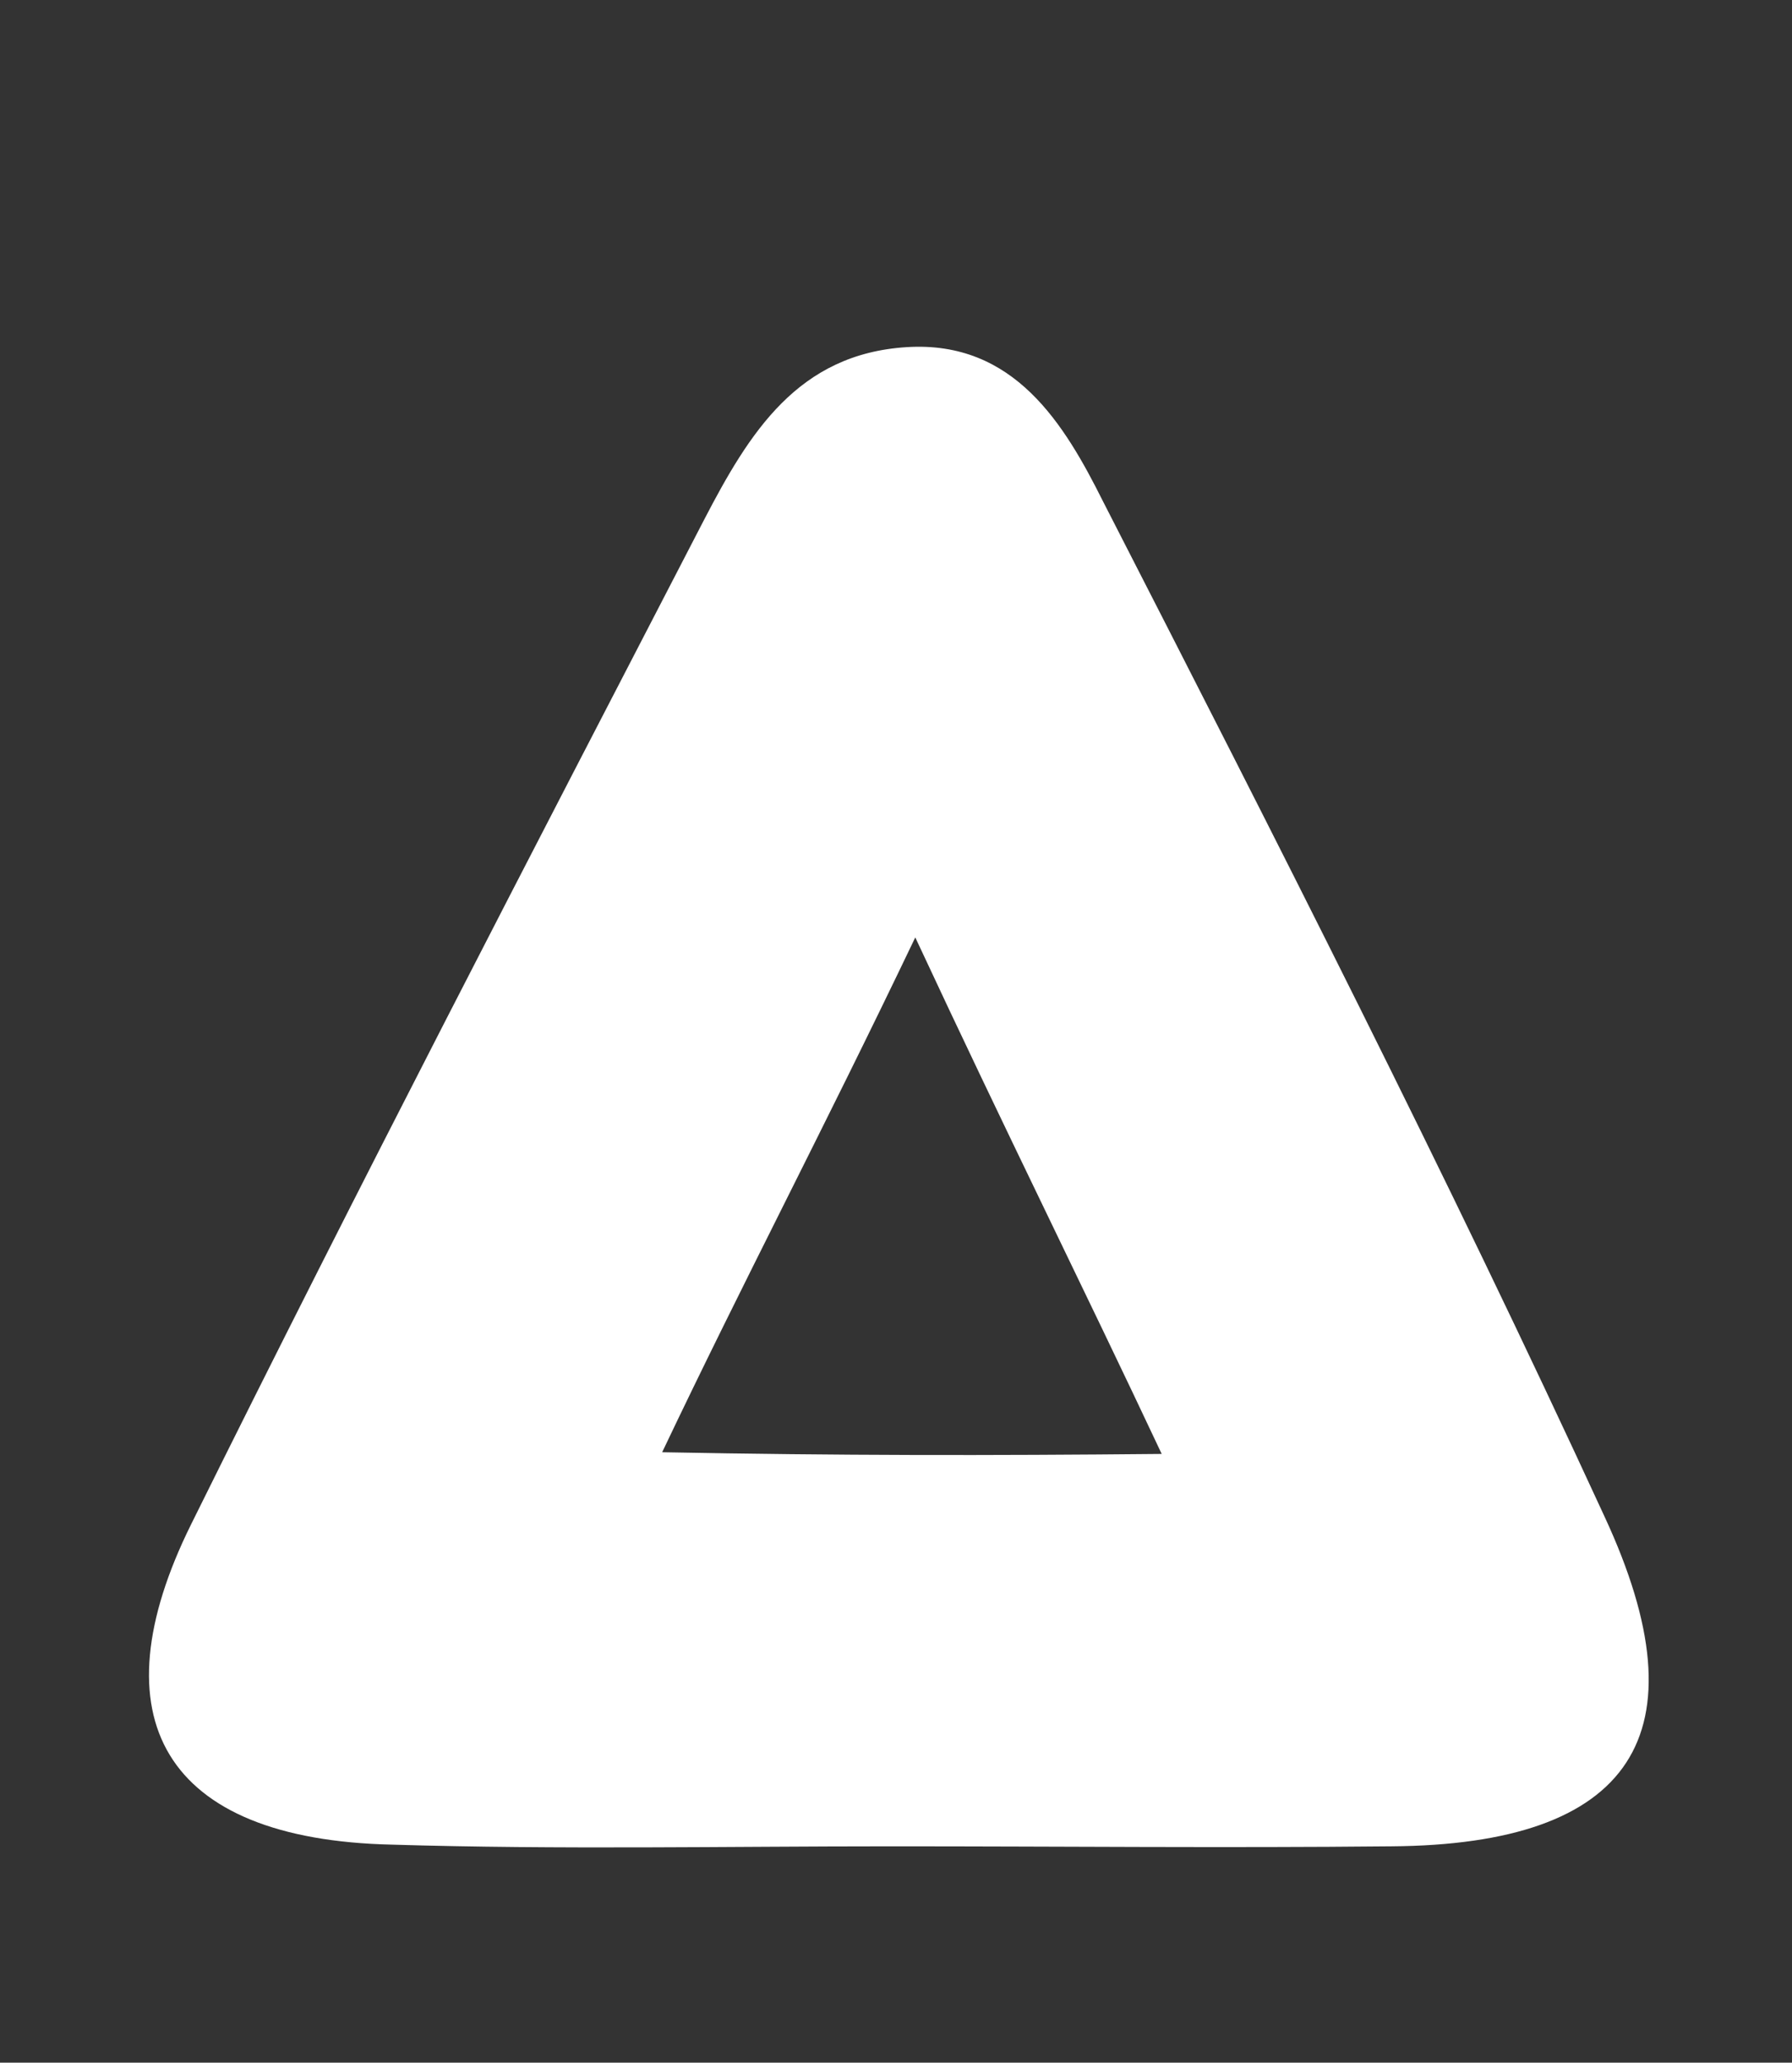 <?xml version="1.0" encoding="utf-8"?>
<!-- Generator: Adobe Illustrator 26.0.1, SVG Export Plug-In . SVG Version: 6.00 Build 0)  -->
<svg version="1.1" id="Layer_1" xmlns="http://www.w3.org/2000/svg" xmlns:xlink="http://www.w3.org/1999/xlink" x="0px" y="0px"
	 viewBox="0 0 106.9 123" style="enable-background:new 0 0 106.9 123;" xml:space="preserve">
<rect x="0" y="0" width="106.9" height="123" fill="#333333" stroke="none"/>
<style type="text/css">
	.st0{fill:#D4145A;}
	.st1{fill:#FFFFFF;}
</style>
<g>
	<g>
		<g>
			<g>
				<path class="st0" d="M98.7-114.3c0-11.3,0-22.5,0-33.8c0-6.9,3.9-10.5,10.5-10.6c13.9-0.1,27.9-0.8,41.7,0.6
					c25.5,2.7,37.8,18.3,37.2,44.9c-0.7,29-14.5,43.1-43.6,43.9C133.4-69,122.6-69,111.7-69c-9.9,0-13.6-4-13.3-13.5
					C98.8-93.1,98.7-103.7,98.7-114.3C98.7-114.3,98.6-114.3,98.7-114.3z M135.8-91.4c4.5,0.1,10.1,0,15.6-1.4
					c4.8-1.2,8.4-3.7,10.8-8c9-15.5,1-32.3-16.6-35.1c-5.9-0.9-11.9-0.7-17.9-0.7c-5.4,0-7.1,1.3-6.8,6.6c0.4,8.3,0.1,16.6,0.1,24.9
					C121.1-91.4,121.1-91.4,135.8-91.4z"/>
			</g>
		</g>
		<g>
			<path class="st0" d="M240.8-111.3c0,12.8,0,24.4,0,36c0,7.6-2.4,13.2-11.1,13.2c-8.6,0-11.5-5.8-11.5-13.1
				c-0.2-21.2-0.2-42.4,0.1-63.7c0.1-5,1.4-10,7.2-11.9c5.3-1.7,9.8-0.4,13.6,3.5c6.6,6.6,13.3,13,19.7,19.7
				c3.1,3.3,5.1,4.2,8.6,0.3c5.7-6.4,12.2-12.2,17.9-18.6c4.5-5,9.6-6.6,15.9-4.7c6.5,2,6.7,7.5,6.8,12.9
				c0.1,20.9-0.1,41.8,0.1,62.7c0.1,8.2-3.5,12.8-11.5,12.9c-8.6,0.1-11-5.6-10.9-13.3c0.2-11.6,0-23.1,0-35.5
				c-7.9,9-11.7,15.4-22.5,15.2C252.4-95.9,248.2-103,240.8-111.3z"/>
		</g>
		<g>
			<g>
				<path class="st1" d="M53.2,110.1c-9.9,0-19.9,0.2-29.8-0.1c-13.7-0.3-17.7-7.6-12-19.1c10-20.2,20.3-40,30.6-59.9
					c2.7-5.2,5.6-9.9,12.1-10.3c6.4-0.4,9.4,4.6,11.7,9.2C76.1,50,86.3,70,95.7,90.4c6.1,13.1,1.6,19.6-12.7,19.7
					C73.1,110.2,63.2,110.1,53.2,110.1z M54.6,55.9C49,67.6,44.4,76.3,39.5,86.6c10.6,0.2,19.4,0.2,29.8,0.1
					C64.5,76.5,60.1,67.7,54.6,55.9z"/>
			</g>
		</g>
		<g>
			<path class="st0" d="M391.9-91.6c4.6,0,9.6,0.1,14.2,0.1c7.3,0,10.9,3.7,10.9,11c0,7.2-3.9,11.1-11,11.2
				c-10.5,0.2-21.1,0.2-31.5,0.2c-7.3-0.1-14.8,0.1-22-0.1c-9-0.2-13.7-4.3-13.7-13.1c-0.1-21.2-0.2-42.3,0-63.5
				c0.1-7.5,3.2-13.1,11.7-12.9c8.5,0.2,10.9,5.7,10.9,13.4c-0.2,15.5,0.2,31.1-0.2,46.6c-0.1,5.6,1.6,7.1,7.3,7.2
				C376.3-91.4,383.9-91.5,391.9-91.6z"/>
		</g>
	</g>
</g>
</svg>
